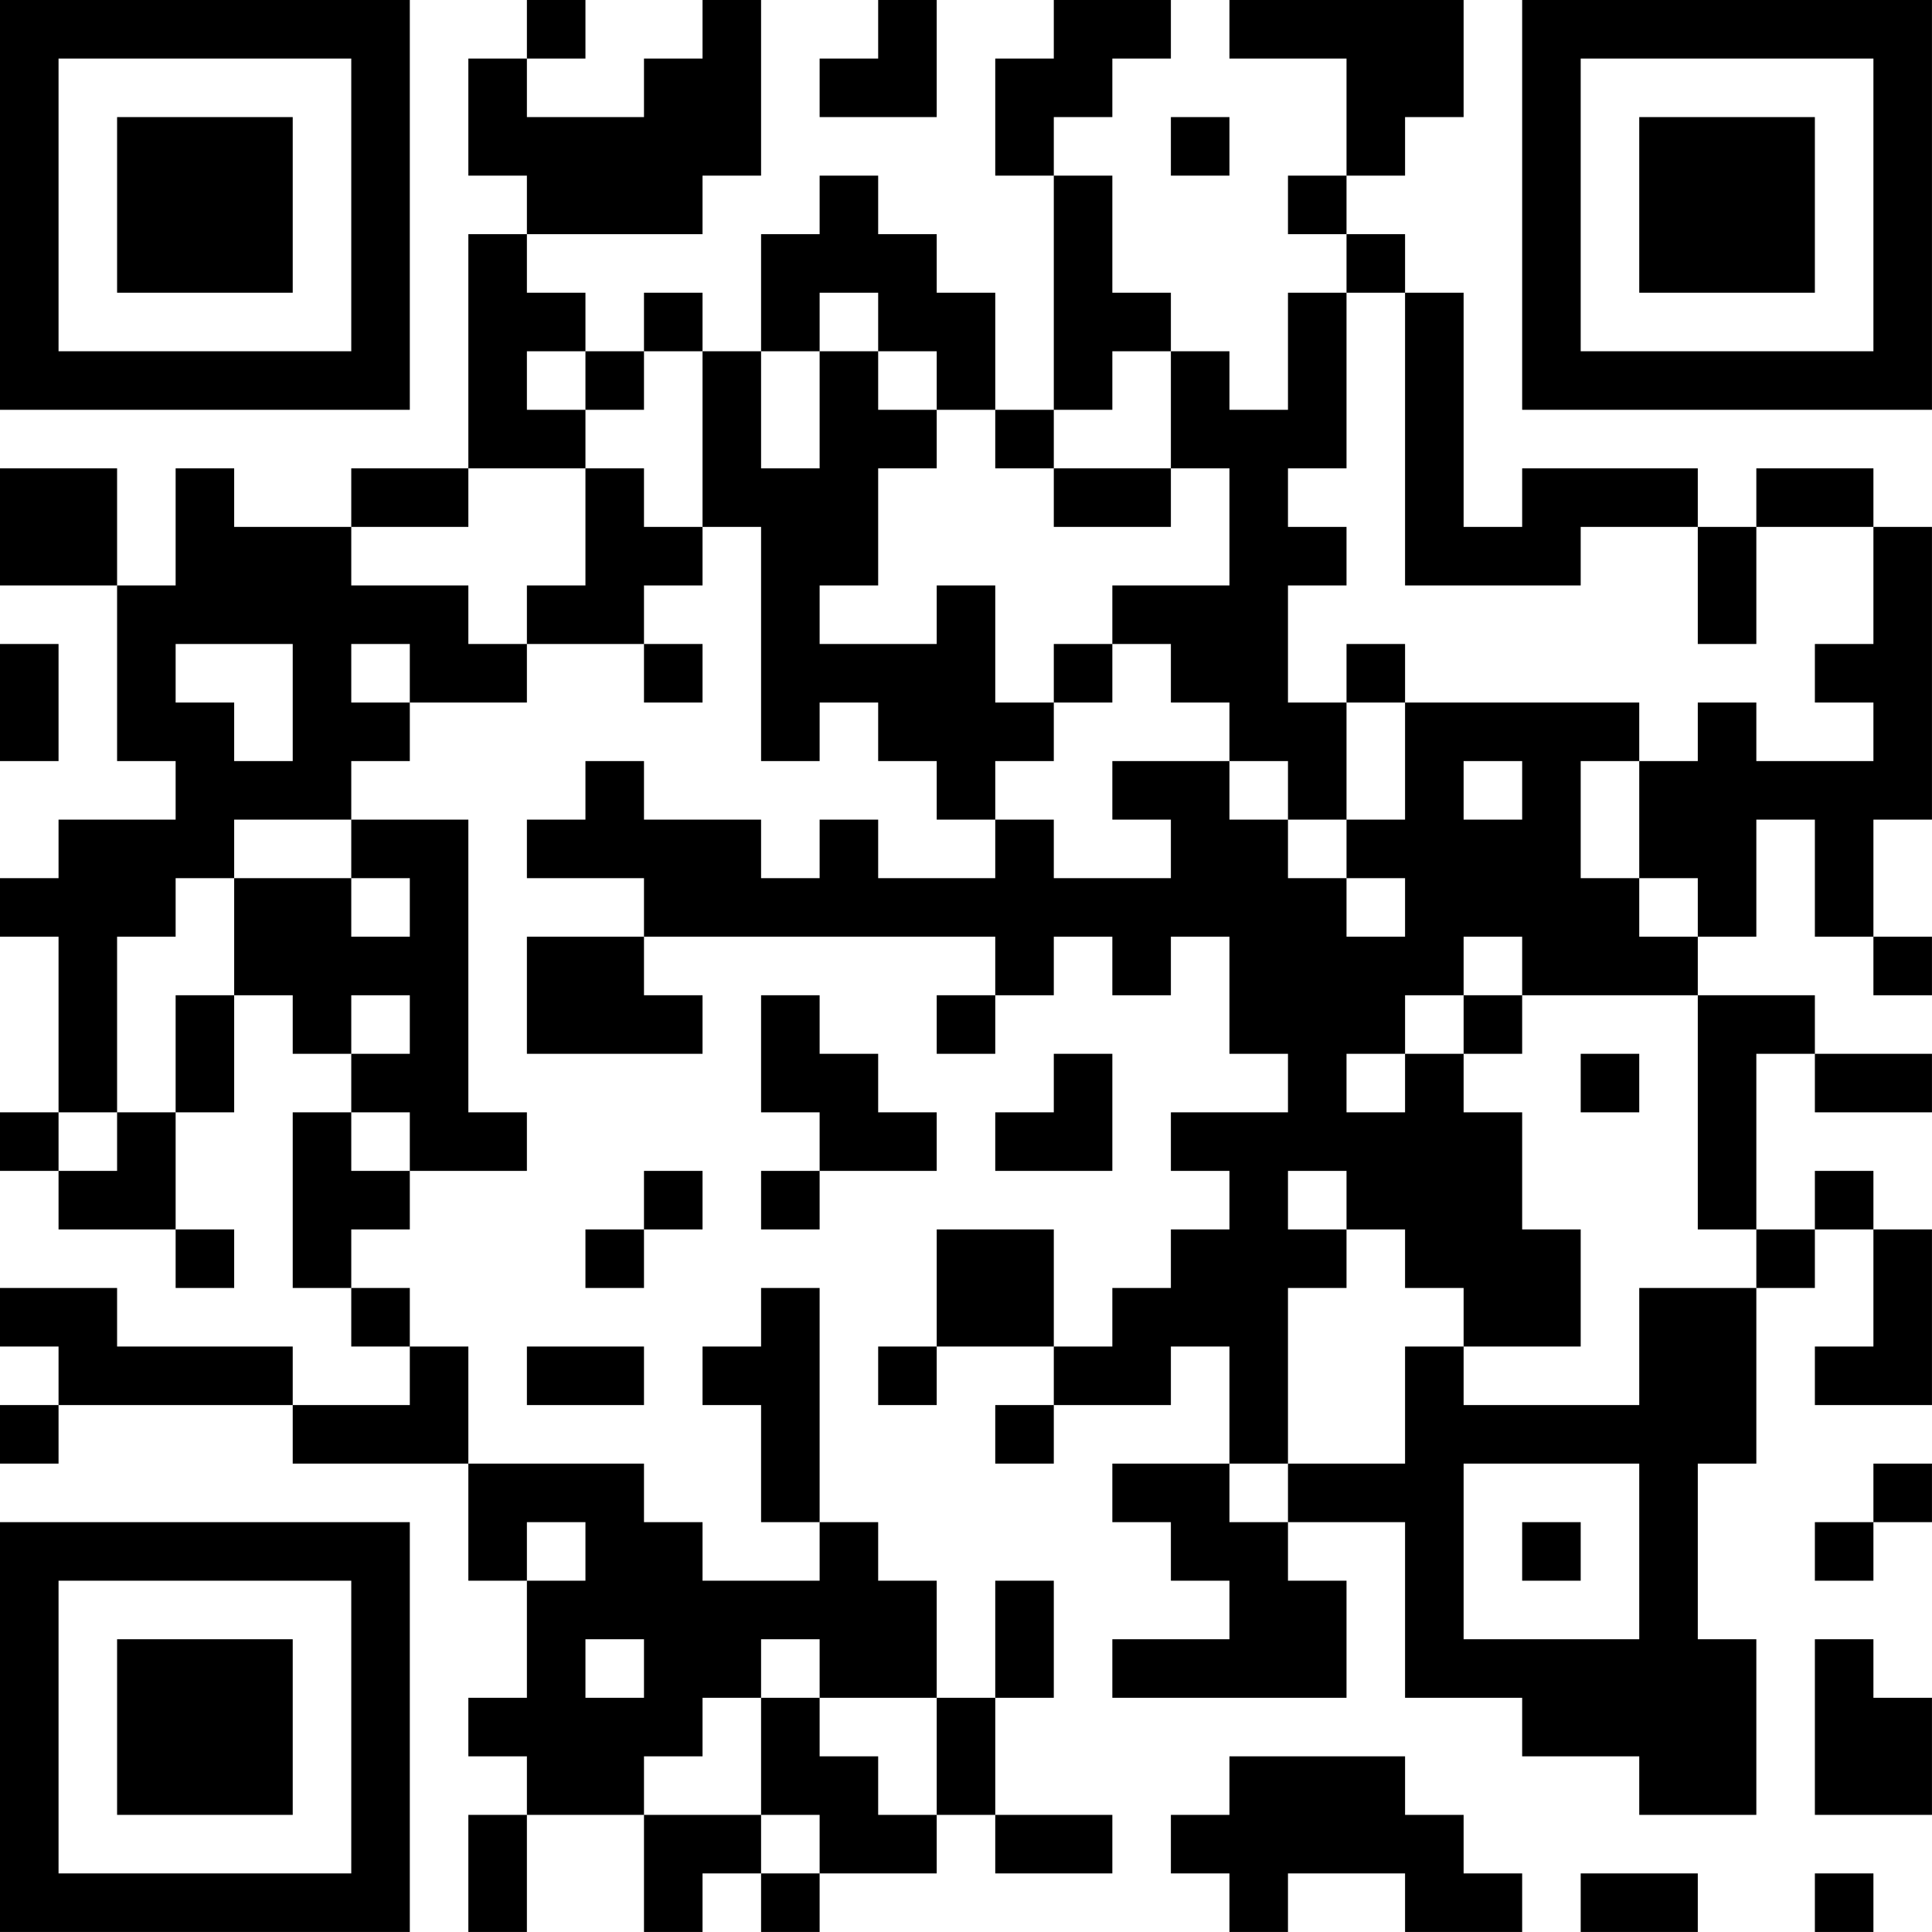 <?xml version="1.0" encoding="UTF-8"?>
<svg xmlns="http://www.w3.org/2000/svg" version="1.1" width="400" height="400" viewBox="0 0 400 400"><rect x="0" y="0" width="400" height="400" fill="#ffffff"/><g transform="scale(12.121)"><g transform="translate(0,0)"><path fill-rule="evenodd" d="M9 0L9 1L8 1L8 3L9 3L9 4L8 4L8 8L6 8L6 9L4 9L4 8L3 8L3 10L2 10L2 8L0 8L0 10L2 10L2 13L3 13L3 14L1 14L1 15L0 15L0 16L1 16L1 19L0 19L0 20L1 20L1 21L3 21L3 22L4 22L4 21L3 21L3 19L4 19L4 17L5 17L5 18L6 18L6 19L5 19L5 22L6 22L6 23L7 23L7 24L5 24L5 23L2 23L2 22L0 22L0 23L1 23L1 24L0 24L0 25L1 25L1 24L5 24L5 25L8 25L8 27L9 27L9 29L8 29L8 30L9 30L9 31L8 31L8 33L9 33L9 31L11 31L11 33L12 33L12 32L13 32L13 33L14 33L14 32L16 32L16 31L17 31L17 32L19 32L19 31L17 31L17 29L18 29L18 27L17 27L17 29L16 29L16 27L15 27L15 26L14 26L14 22L13 22L13 23L12 23L12 24L13 24L13 26L14 26L14 27L12 27L12 26L11 26L11 25L8 25L8 23L7 23L7 22L6 22L6 21L7 21L7 20L9 20L9 19L8 19L8 14L6 14L6 13L7 13L7 12L9 12L9 11L11 11L11 12L12 12L12 11L11 11L11 10L12 10L12 9L13 9L13 13L14 13L14 12L15 12L15 13L16 13L16 14L17 14L17 15L15 15L15 14L14 14L14 15L13 15L13 14L11 14L11 13L10 13L10 14L9 14L9 15L11 15L11 16L9 16L9 18L12 18L12 17L11 17L11 16L17 16L17 17L16 17L16 18L17 18L17 17L18 17L18 16L19 16L19 17L20 17L20 16L21 16L21 18L22 18L22 19L20 19L20 20L21 20L21 21L20 21L20 22L19 22L19 23L18 23L18 21L16 21L16 23L15 23L15 24L16 24L16 23L18 23L18 24L17 24L17 25L18 25L18 24L20 24L20 23L21 23L21 25L19 25L19 26L20 26L20 27L21 27L21 28L19 28L19 29L23 29L23 27L22 27L22 26L24 26L24 29L26 29L26 30L28 30L28 31L30 31L30 28L29 28L29 25L30 25L30 22L31 22L31 21L32 21L32 23L31 23L31 24L33 24L33 21L32 21L32 20L31 20L31 21L30 21L30 18L31 18L31 19L33 19L33 18L31 18L31 17L29 17L29 16L30 16L30 14L31 14L31 16L32 16L32 17L33 17L33 16L32 16L32 14L33 14L33 9L32 9L32 8L30 8L30 9L29 9L29 8L26 8L26 9L25 9L25 5L24 5L24 4L23 4L23 3L24 3L24 2L25 2L25 0L21 0L21 1L23 1L23 3L22 3L22 4L23 4L23 5L22 5L22 7L21 7L21 6L20 6L20 5L19 5L19 3L18 3L18 2L19 2L19 1L20 1L20 0L18 0L18 1L17 1L17 3L18 3L18 7L17 7L17 5L16 5L16 4L15 4L15 3L14 3L14 4L13 4L13 6L12 6L12 5L11 5L11 6L10 6L10 5L9 5L9 4L12 4L12 3L13 3L13 0L12 0L12 1L11 1L11 2L9 2L9 1L10 1L10 0ZM15 0L15 1L14 1L14 2L16 2L16 0ZM20 2L20 3L21 3L21 2ZM14 5L14 6L13 6L13 8L14 8L14 6L15 6L15 7L16 7L16 8L15 8L15 10L14 10L14 11L16 11L16 10L17 10L17 12L18 12L18 13L17 13L17 14L18 14L18 15L20 15L20 14L19 14L19 13L21 13L21 14L22 14L22 15L23 15L23 16L24 16L24 15L23 15L23 14L24 14L24 12L28 12L28 13L27 13L27 15L28 15L28 16L29 16L29 15L28 15L28 13L29 13L29 12L30 12L30 13L32 13L32 12L31 12L31 11L32 11L32 9L30 9L30 11L29 11L29 9L27 9L27 10L24 10L24 5L23 5L23 8L22 8L22 9L23 9L23 10L22 10L22 12L23 12L23 14L22 14L22 13L21 13L21 12L20 12L20 11L19 11L19 10L21 10L21 8L20 8L20 6L19 6L19 7L18 7L18 8L17 8L17 7L16 7L16 6L15 6L15 5ZM9 6L9 7L10 7L10 8L8 8L8 9L6 9L6 10L8 10L8 11L9 11L9 10L10 10L10 8L11 8L11 9L12 9L12 6L11 6L11 7L10 7L10 6ZM18 8L18 9L20 9L20 8ZM0 11L0 13L1 13L1 11ZM3 11L3 12L4 12L4 13L5 13L5 11ZM6 11L6 12L7 12L7 11ZM18 11L18 12L19 12L19 11ZM23 11L23 12L24 12L24 11ZM25 13L25 14L26 14L26 13ZM4 14L4 15L3 15L3 16L2 16L2 19L1 19L1 20L2 20L2 19L3 19L3 17L4 17L4 15L6 15L6 16L7 16L7 15L6 15L6 14ZM25 16L25 17L24 17L24 18L23 18L23 19L24 19L24 18L25 18L25 19L26 19L26 21L27 21L27 23L25 23L25 22L24 22L24 21L23 21L23 20L22 20L22 21L23 21L23 22L22 22L22 25L21 25L21 26L22 26L22 25L24 25L24 23L25 23L25 24L28 24L28 22L30 22L30 21L29 21L29 17L26 17L26 16ZM6 17L6 18L7 18L7 17ZM13 17L13 19L14 19L14 20L13 20L13 21L14 21L14 20L16 20L16 19L15 19L15 18L14 18L14 17ZM25 17L25 18L26 18L26 17ZM18 18L18 19L17 19L17 20L19 20L19 18ZM27 18L27 19L28 19L28 18ZM6 19L6 20L7 20L7 19ZM11 20L11 21L10 21L10 22L11 22L11 21L12 21L12 20ZM9 23L9 24L11 24L11 23ZM25 25L25 28L28 28L28 25ZM32 25L32 26L31 26L31 27L32 27L32 26L33 26L33 25ZM9 26L9 27L10 27L10 26ZM26 26L26 27L27 27L27 26ZM10 28L10 29L11 29L11 28ZM13 28L13 29L12 29L12 30L11 30L11 31L13 31L13 32L14 32L14 31L13 31L13 29L14 29L14 30L15 30L15 31L16 31L16 29L14 29L14 28ZM31 28L31 31L33 31L33 29L32 29L32 28ZM21 30L21 31L20 31L20 32L21 32L21 33L22 33L22 32L24 32L24 33L26 33L26 32L25 32L25 31L24 31L24 30ZM27 32L27 33L29 33L29 32ZM31 32L31 33L32 33L32 32ZM0 0L0 7L7 7L7 0ZM1 1L1 6L6 6L6 1ZM2 2L2 5L5 5L5 2ZM26 0L26 7L33 7L33 0ZM27 1L27 6L32 6L32 1ZM28 2L28 5L31 5L31 2ZM0 26L0 33L7 33L7 26ZM1 27L1 32L6 32L6 27ZM2 28L2 31L5 31L5 28Z" fill="#000000"/></g></g></svg>
